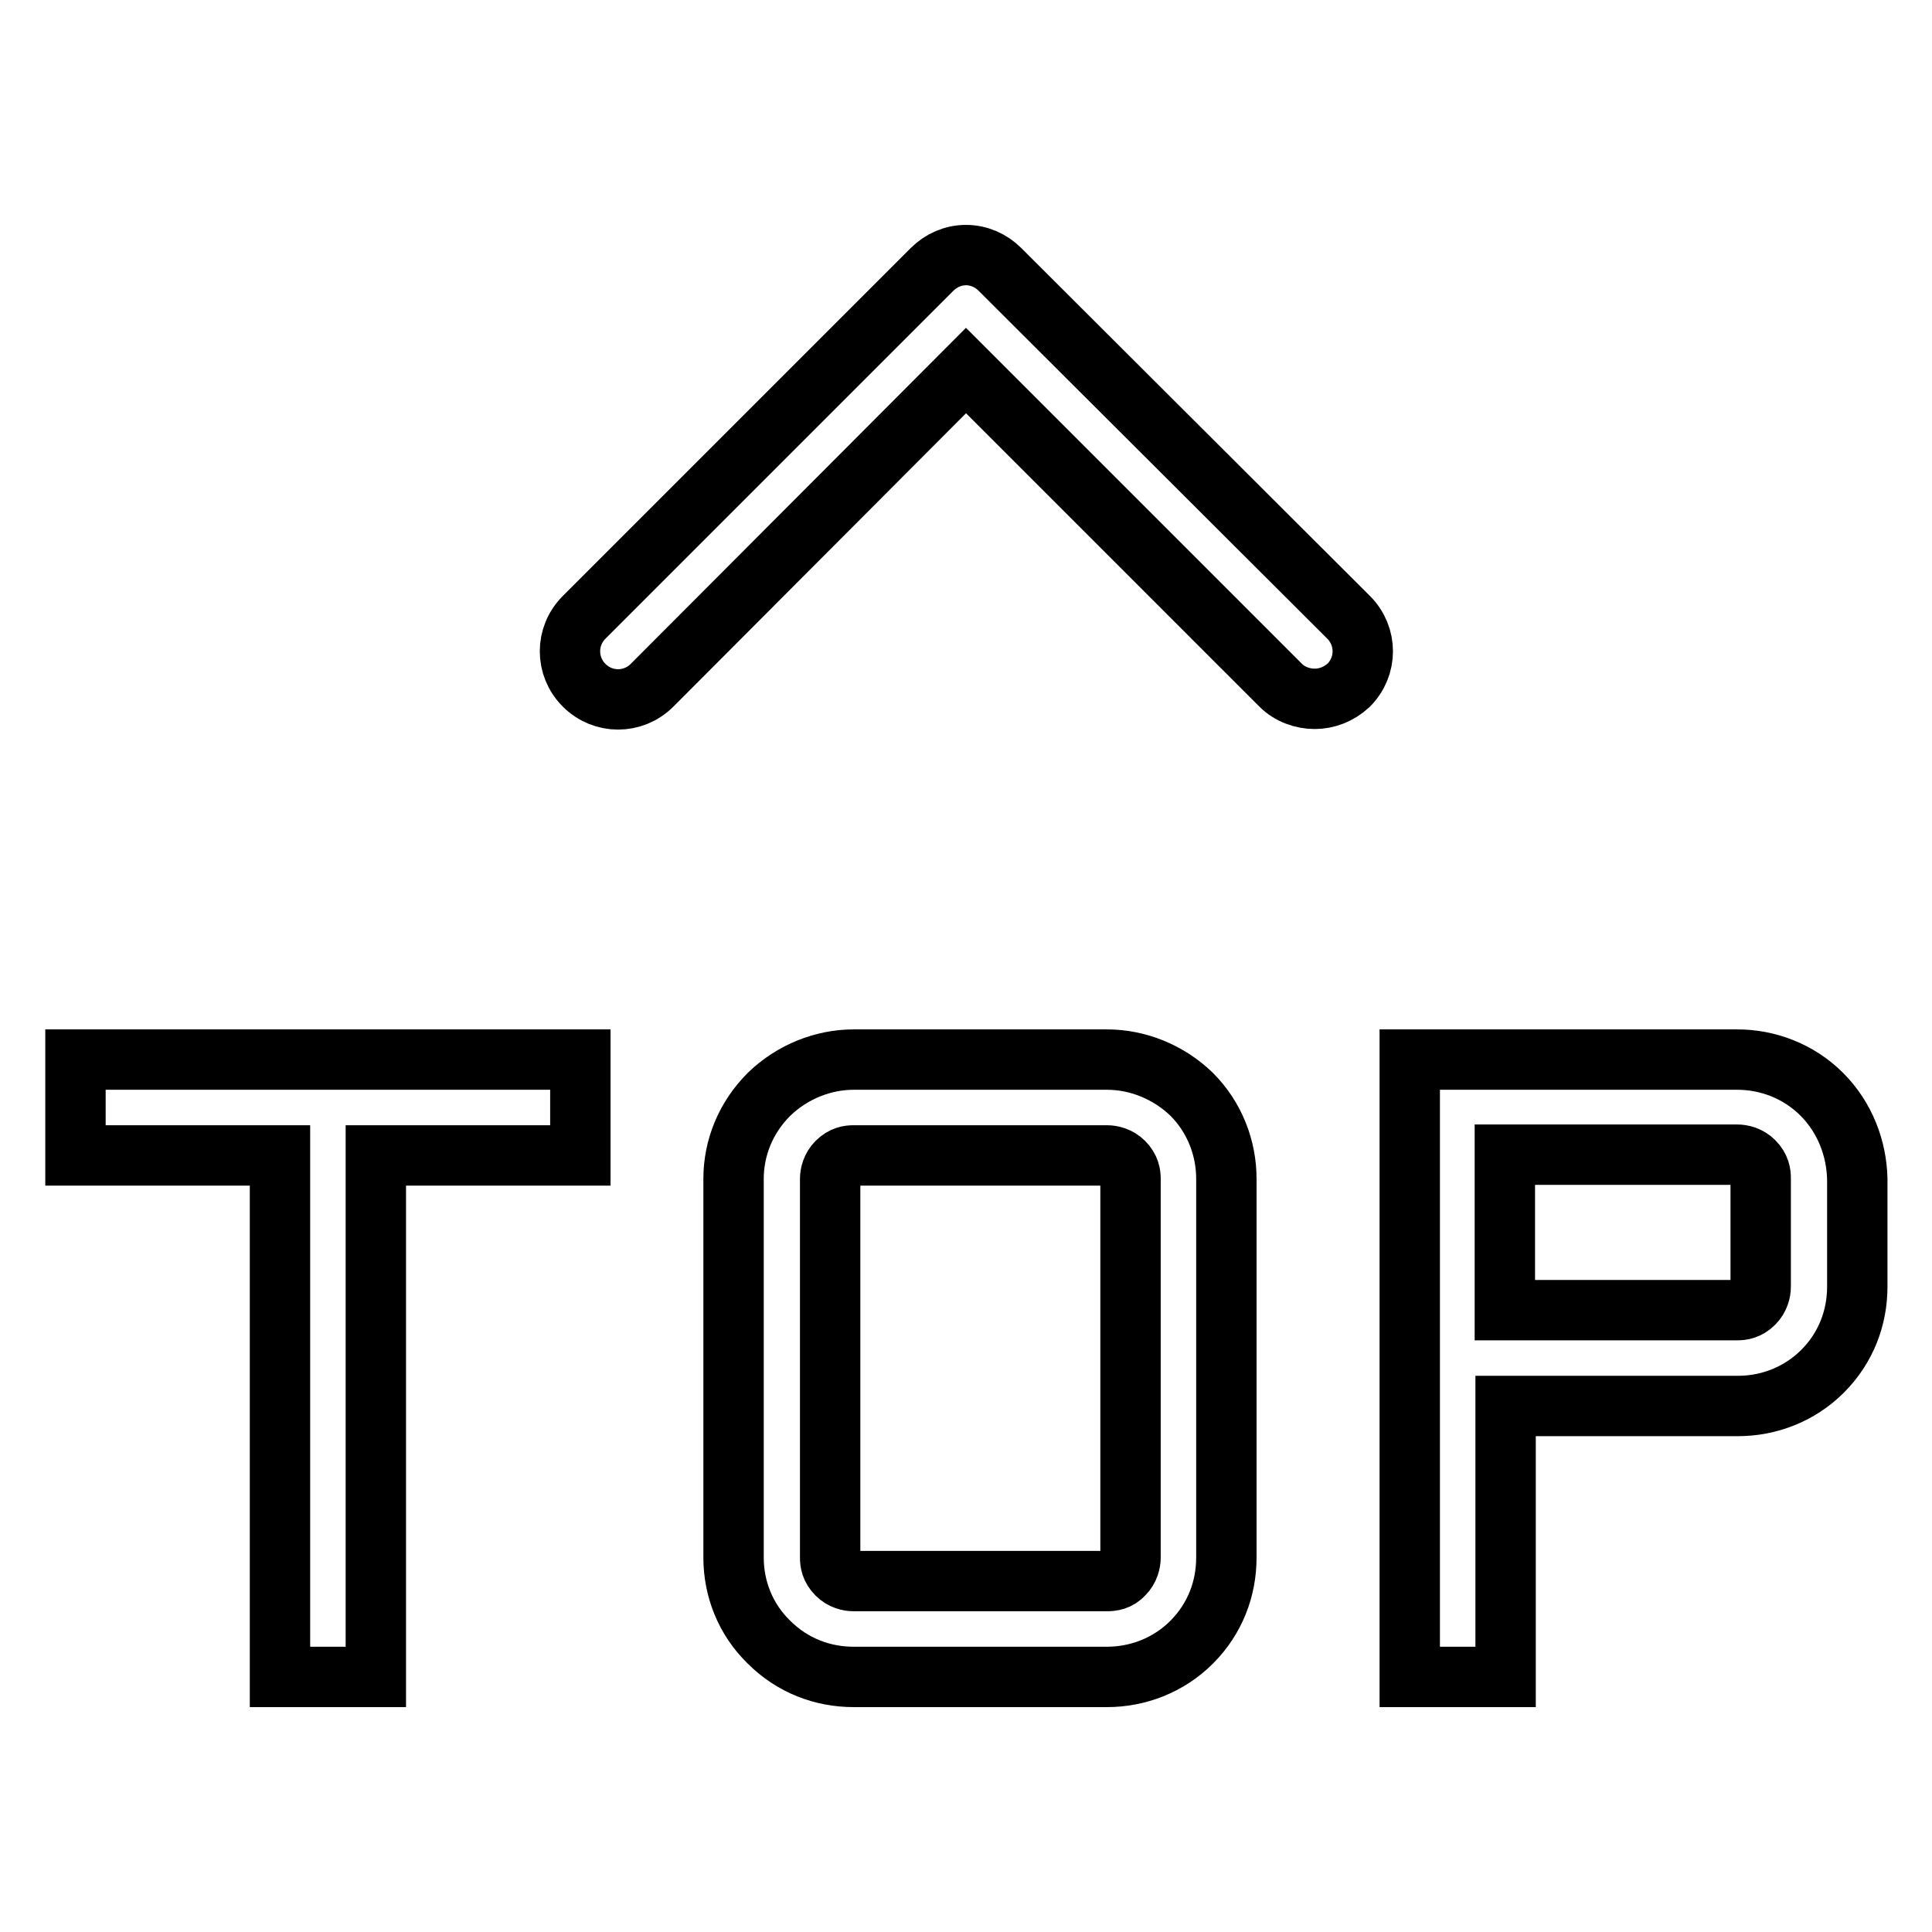 <?xml version="1.0" encoding="utf-8"?>
<!-- Svg Vector Icons : http://www.onlinewebfonts.com/icon -->
<!DOCTYPE svg PUBLIC "-//W3C//DTD SVG 1.1//EN" "http://www.w3.org/Graphics/SVG/1.1/DTD/svg11.dtd">
<svg version="1.1" xmlns="http://www.w3.org/2000/svg" xmlns:xlink="http://www.w3.org/1999/xlink" x="0px" y="0px" viewBox="0 0 256 256" enable-background="new 0 0 256 256" xml:space="preserve">
<g> <path stroke-width="8" fill-opacity="0" stroke="#000000"  d="M132.5,35.7c-1.2-1.2-2.8-1.9-4.5-1.9c-1.7,0-3.3,0.7-4.5,1.9L77.4,81.8c-2.5,2.5-2.5,6.5,0,9 c2.5,2.5,6.5,2.5,9,0L128,49.1l41.7,41.7c1.2,1.2,2.9,1.8,4.5,1.8c1.6,0,3.2-0.6,4.5-1.8c2.5-2.5,2.5-6.5,0-9L132.5,35.7 L132.5,35.7L132.5,35.7z M10,153.1h27.1v69.1h12.7v-69.1h27.1v-12.7H10V153.1L10,153.1z M146.7,140.4h-33.6c-4,0-8.1,1.6-11.2,4.6 c-3.1,3.1-4.7,7.1-4.7,11.2v50.2c0,4,1.5,8.1,4.7,11.2c3.1,3.1,7.1,4.6,11.2,4.6h33.6c4,0,8.1-1.5,11.2-4.6 c3.1-3.1,4.6-7.1,4.6-11.2v-50.2c0-4-1.5-8.1-4.6-11.2C154.8,142,150.7,140.4,146.7,140.4L146.7,140.4L146.7,140.4z M149.8,206.4 c0,0.6-0.2,1.5-0.9,2.2c-0.7,0.8-1.6,0.9-2.2,0.9h-33.6c-0.6,0-1.5-0.2-2.2-0.9c-0.8-0.8-0.9-1.6-0.9-2.2v-50.2 c0-0.6,0.2-1.5,0.9-2.2c0.8-0.8,1.6-0.9,2.2-0.9h33.6c0.6,0,1.5,0.2,2.2,0.9c0.8,0.8,0.9,1.6,0.9,2.2V206.4L149.8,206.4 L149.8,206.4z M241.4,145c-3.1-3.1-7.2-4.6-11.2-4.6h-43.4v81.8h12.7v-35.9h30.8c4,0,8.1-1.5,11.2-4.6c3.1-3.1,4.6-7.1,4.6-11.2 v-14.3C246,152.2,244.5,148.1,241.4,145L241.4,145L241.4,145z M233.3,170.5c0,0.6-0.2,1.5-0.9,2.2c-0.8,0.8-1.6,0.9-2.2,0.9h-30.8 v-20.6h30.8c0.6,0,1.5,0.2,2.2,0.9c0.8,0.8,0.9,1.6,0.9,2.2V170.5L233.3,170.5L233.3,170.5z"/></g>
</svg>